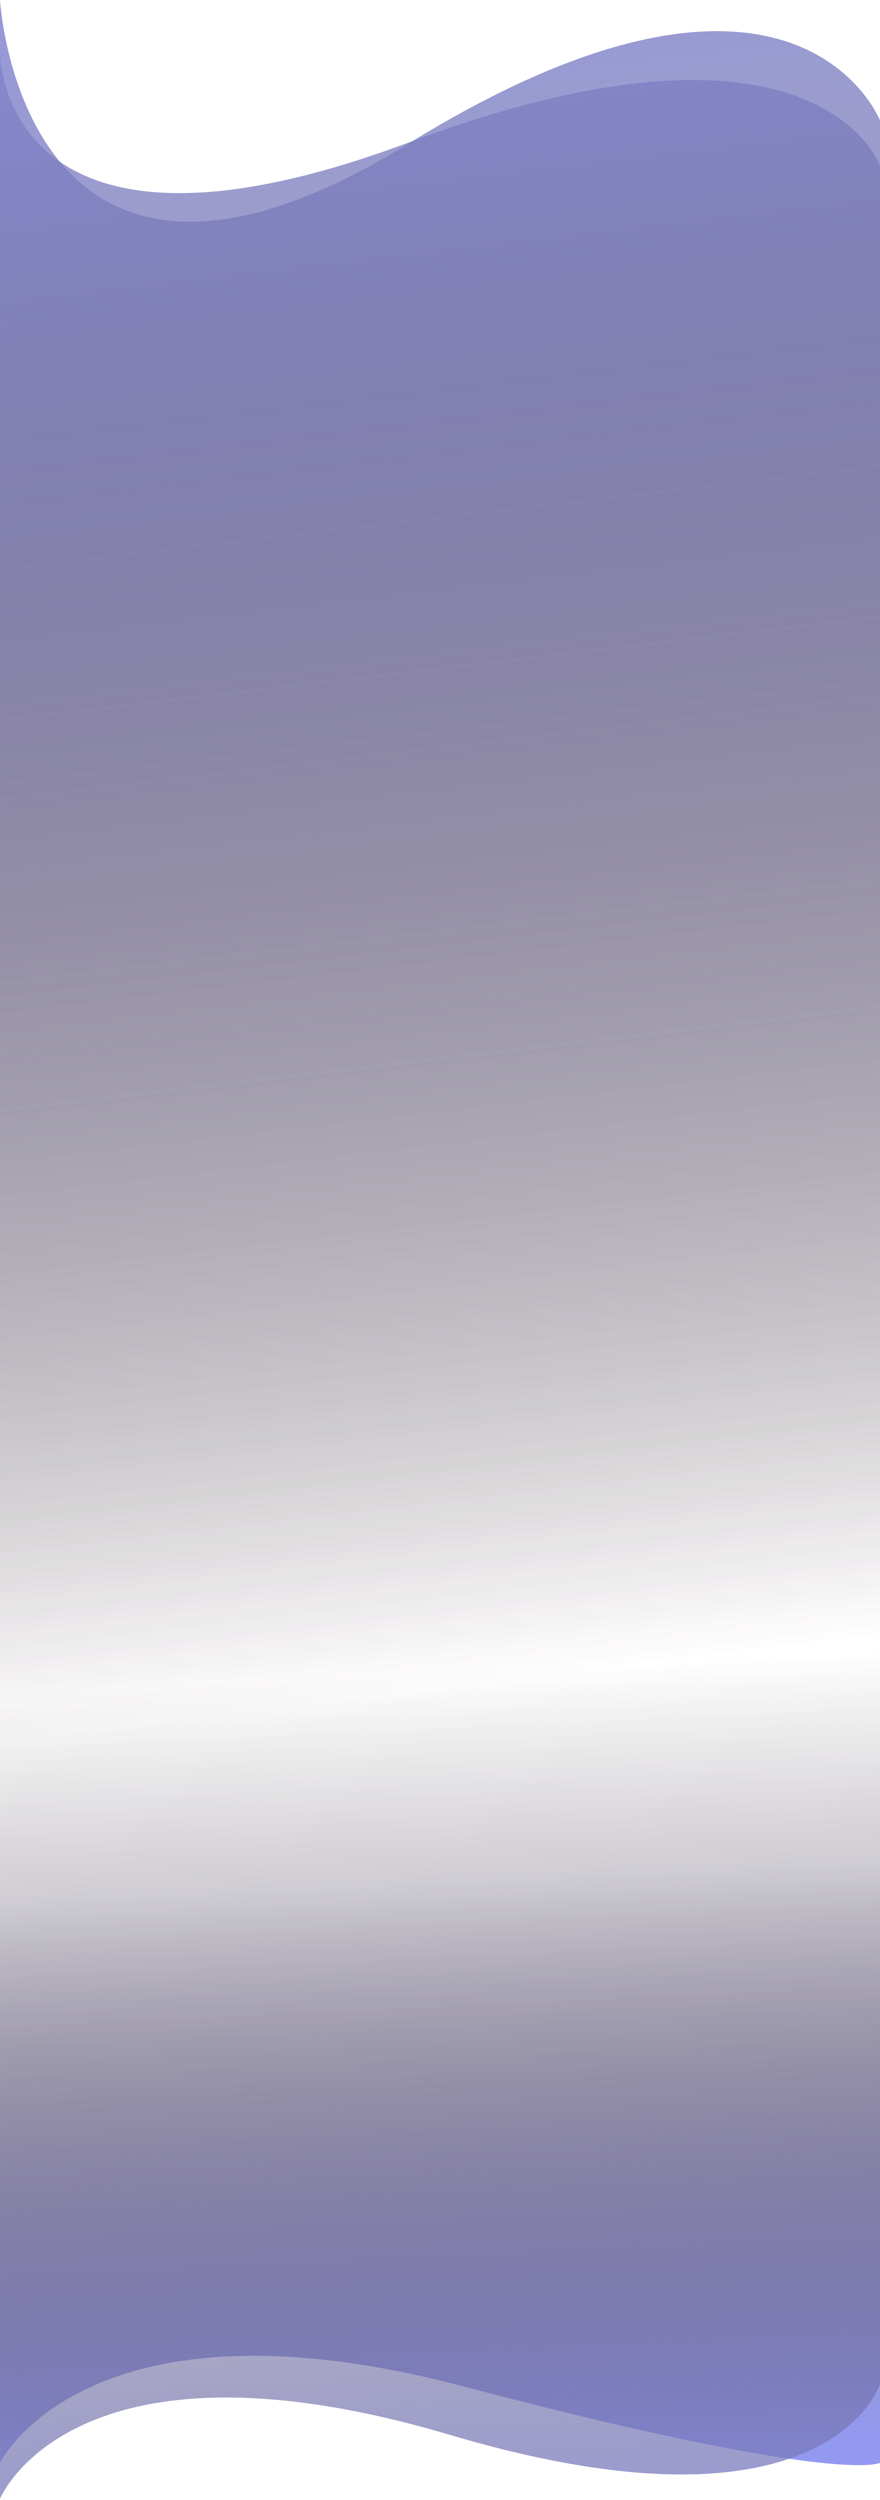 <svg width="380" height="1079" viewBox="0 0 380 1079" fill="none" xmlns="http://www.w3.org/2000/svg">
<path d="M0.011 23L0.01 791.247L197.009 791.247L380.008 791.247L380.008 71.5C380.008 71.5 353.01 -4.519 176.51 61.49C0.011 127.5 0.011 23 0.011 23Z" fill="url(#paint0_linear_962_217)"/>
<path d="M0 0L0.006 791.247L197.006 791.247L380.006 791.247L380.006 52C380.006 52 343.51 -41 176.507 61.897C9.504 164.793 0 0 0 0Z" fill="url(#paint1_linear_962_217)"/>
<path d="M380.007 1063L380.008 697.5L183.009 697.5L0.01 697.5L0.01 1063C0.01 1063 37.008 987.002 200.008 1030C363.008 1073 380.007 1063 380.007 1063Z" fill="url(#paint2_linear_962_217)"/>
<path d="M380.008 1029L380.008 788.501L183.009 788.501L0.01 788.501L0.01 1078.5C0.01 1078.5 31.009 1002.5 194.51 1051C358.01 1099.5 380.008 1029 380.008 1029Z" fill="url(#paint3_linear_962_217)"/>
<defs>
<linearGradient id="paint0_linear_962_217" x1="210.51" y1="-149.604" x2="380.806" y2="1300.71" gradientUnits="userSpaceOnUse">
<stop stop-color="#9399F0"/>
<stop offset="0.596" stop-color="#302024" stop-opacity="0"/>
</linearGradient>
<linearGradient id="paint1_linear_962_217" x1="210.511" y1="-149.08" x2="380.619" y2="1300.45" gradientUnits="userSpaceOnUse">
<stop stop-color="#9399F0"/>
<stop offset="0.596" stop-color="#302024" stop-opacity="0"/>
</linearGradient>
<linearGradient id="paint2_linear_962_217" x1="169.508" y1="1063.04" x2="143.501" y2="492.98" gradientUnits="userSpaceOnUse">
<stop stop-color="#9399F0"/>
<stop offset="0.596" stop-color="#302024" stop-opacity="0"/>
</linearGradient>
<linearGradient id="paint3_linear_962_217" x1="169.507" y1="1154.04" x2="143.501" y2="583.981" gradientUnits="userSpaceOnUse">
<stop stop-color="#9399F0"/>
<stop offset="0.596" stop-color="#302024" stop-opacity="0"/>
</linearGradient>
</defs>
</svg>
